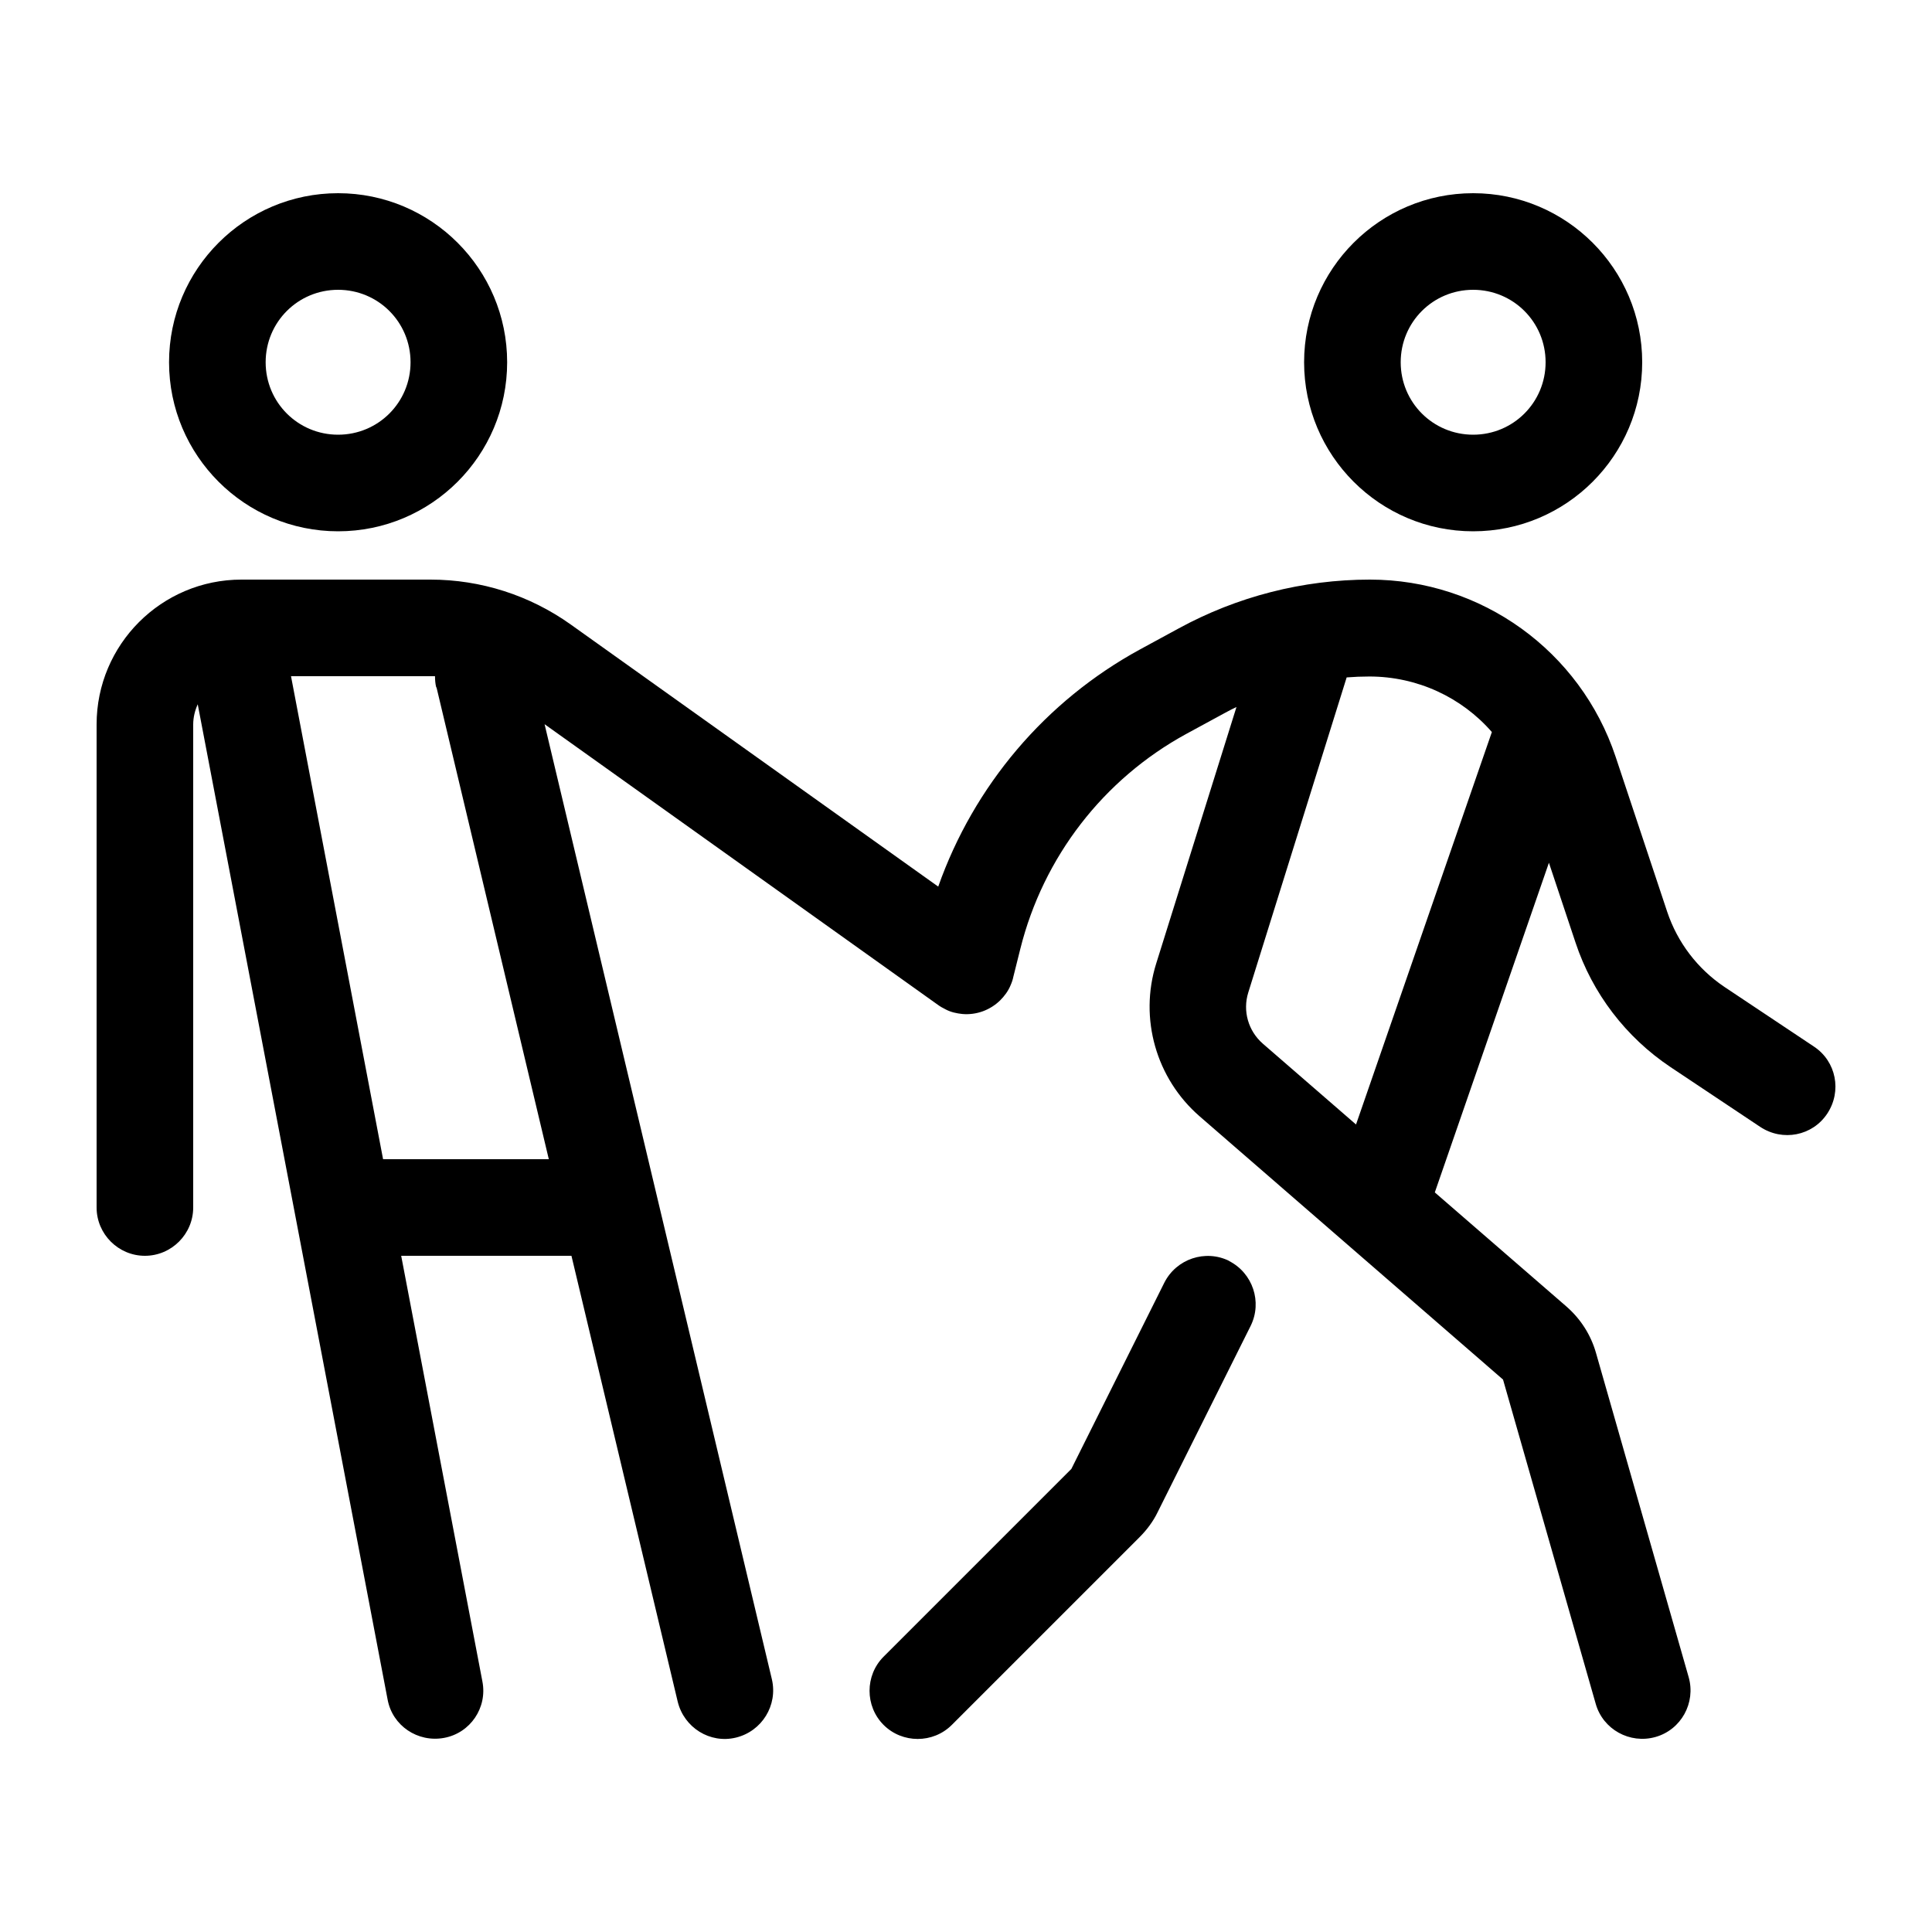 <?xml version="1.0" encoding="UTF-8"?> <svg xmlns="http://www.w3.org/2000/svg" viewBox="0 0 640 640"><path d="M136 120C136 106.7 125.3 96 112 96C98.7 96 88 106.7 88 120C88 133.3 98.7 144 112 144C125.3 144 136 133.3 136 120zM56 120C56 89.1 81.1 64 112 64C142.9 64 168 89.1 168 120C168 150.9 142.9 176 112 176C81.1 176 56 150.9 56 120zM65.5 233.3C64.6 235.3 64 237.6 64 240L64 400C64 408.8 56.8 416 48 416C39.2 416 32 408.8 32 400L32 240C32 213.5 53.5 192 80 192L142.6 192C159.3 192 175.5 197.2 189.1 206.9L310.8 293.7C322.6 260.3 346.3 232.2 377.7 215.1L390.4 208.2C409.8 197.6 431.6 192 453.8 192C490.7 192 523.5 215.6 535.2 250.7L552.3 302.1C555.7 312.2 562.3 320.9 571.2 326.9L600.9 346.7C608.3 351.6 610.2 361.5 605.3 368.9C600.4 376.3 590.5 378.2 583.1 373.3L553.4 353.5C538.6 343.6 527.5 329.1 521.9 312.2L513.1 285.8L475.3 395L518.9 432.8C523.6 436.9 527 442.2 528.7 448.2L559.4 555.6C561.8 564.1 556.9 573 548.4 575.4C539.9 577.8 531 572.9 528.6 564.4L497.9 457L397.4 369.8C383 357.3 377.3 337.4 383 319.2L409.6 234.2C408.3 234.8 407 235.5 405.7 236.2L393 243.1C365.5 258.1 345.6 283.9 338 314.3L335.7 323.5C335.5 324.5 335.2 325.4 334.8 326.3C334 328.3 332.7 330 331.3 331.4C328 334.6 323.5 336.3 318.8 335.9C316.9 335.7 315 335.3 313.3 334.4C312.3 333.9 311.4 333.4 310.6 332.8L180.4 239.9L255.7 556.3C257.7 564.9 252.4 573.5 243.8 575.6C235.2 577.7 226.6 572.3 224.5 563.7L189.3 416L132.9 416L159.8 557C161.5 565.7 155.8 574.1 147.1 575.7C138.4 577.3 130 571.7 128.4 563L65.5 233.3zM144.5 227.7C144.2 226.5 144.1 225.2 144.1 224C143.6 224 143.2 224 142.7 224L96.4 224L126.9 384L181.8 384L144.6 227.7zM512 120C512 106.7 501.3 96 488 96C474.7 96 464 106.7 464 120C464 133.3 474.7 144 488 144C501.3 144 512 133.3 512 120zM432 120C432 89.1 457.1 64 488 64C518.9 64 544 89.1 544 120C544 150.9 518.9 176 488 176C457.1 176 432 150.9 432 120zM413.5 328.8C411.6 334.9 413.5 341.5 418.3 345.7L449.2 372.5L494.2 242.5C484.2 231 469.5 224.1 453.6 224.1C451.1 224.1 448.6 224.2 446.1 224.4L413.5 328.8zM407.1 417.7C415 421.7 418.2 431.3 414.3 439.2L383.5 500.9C382 504 379.9 506.8 377.5 509.2L315.3 571.4C309.1 577.6 298.9 577.6 292.7 571.4C286.5 565.2 286.5 555 292.7 548.8L354.9 486.6L385.7 424.9C389.7 417 399.3 413.8 407.2 417.7z"></path></svg> 